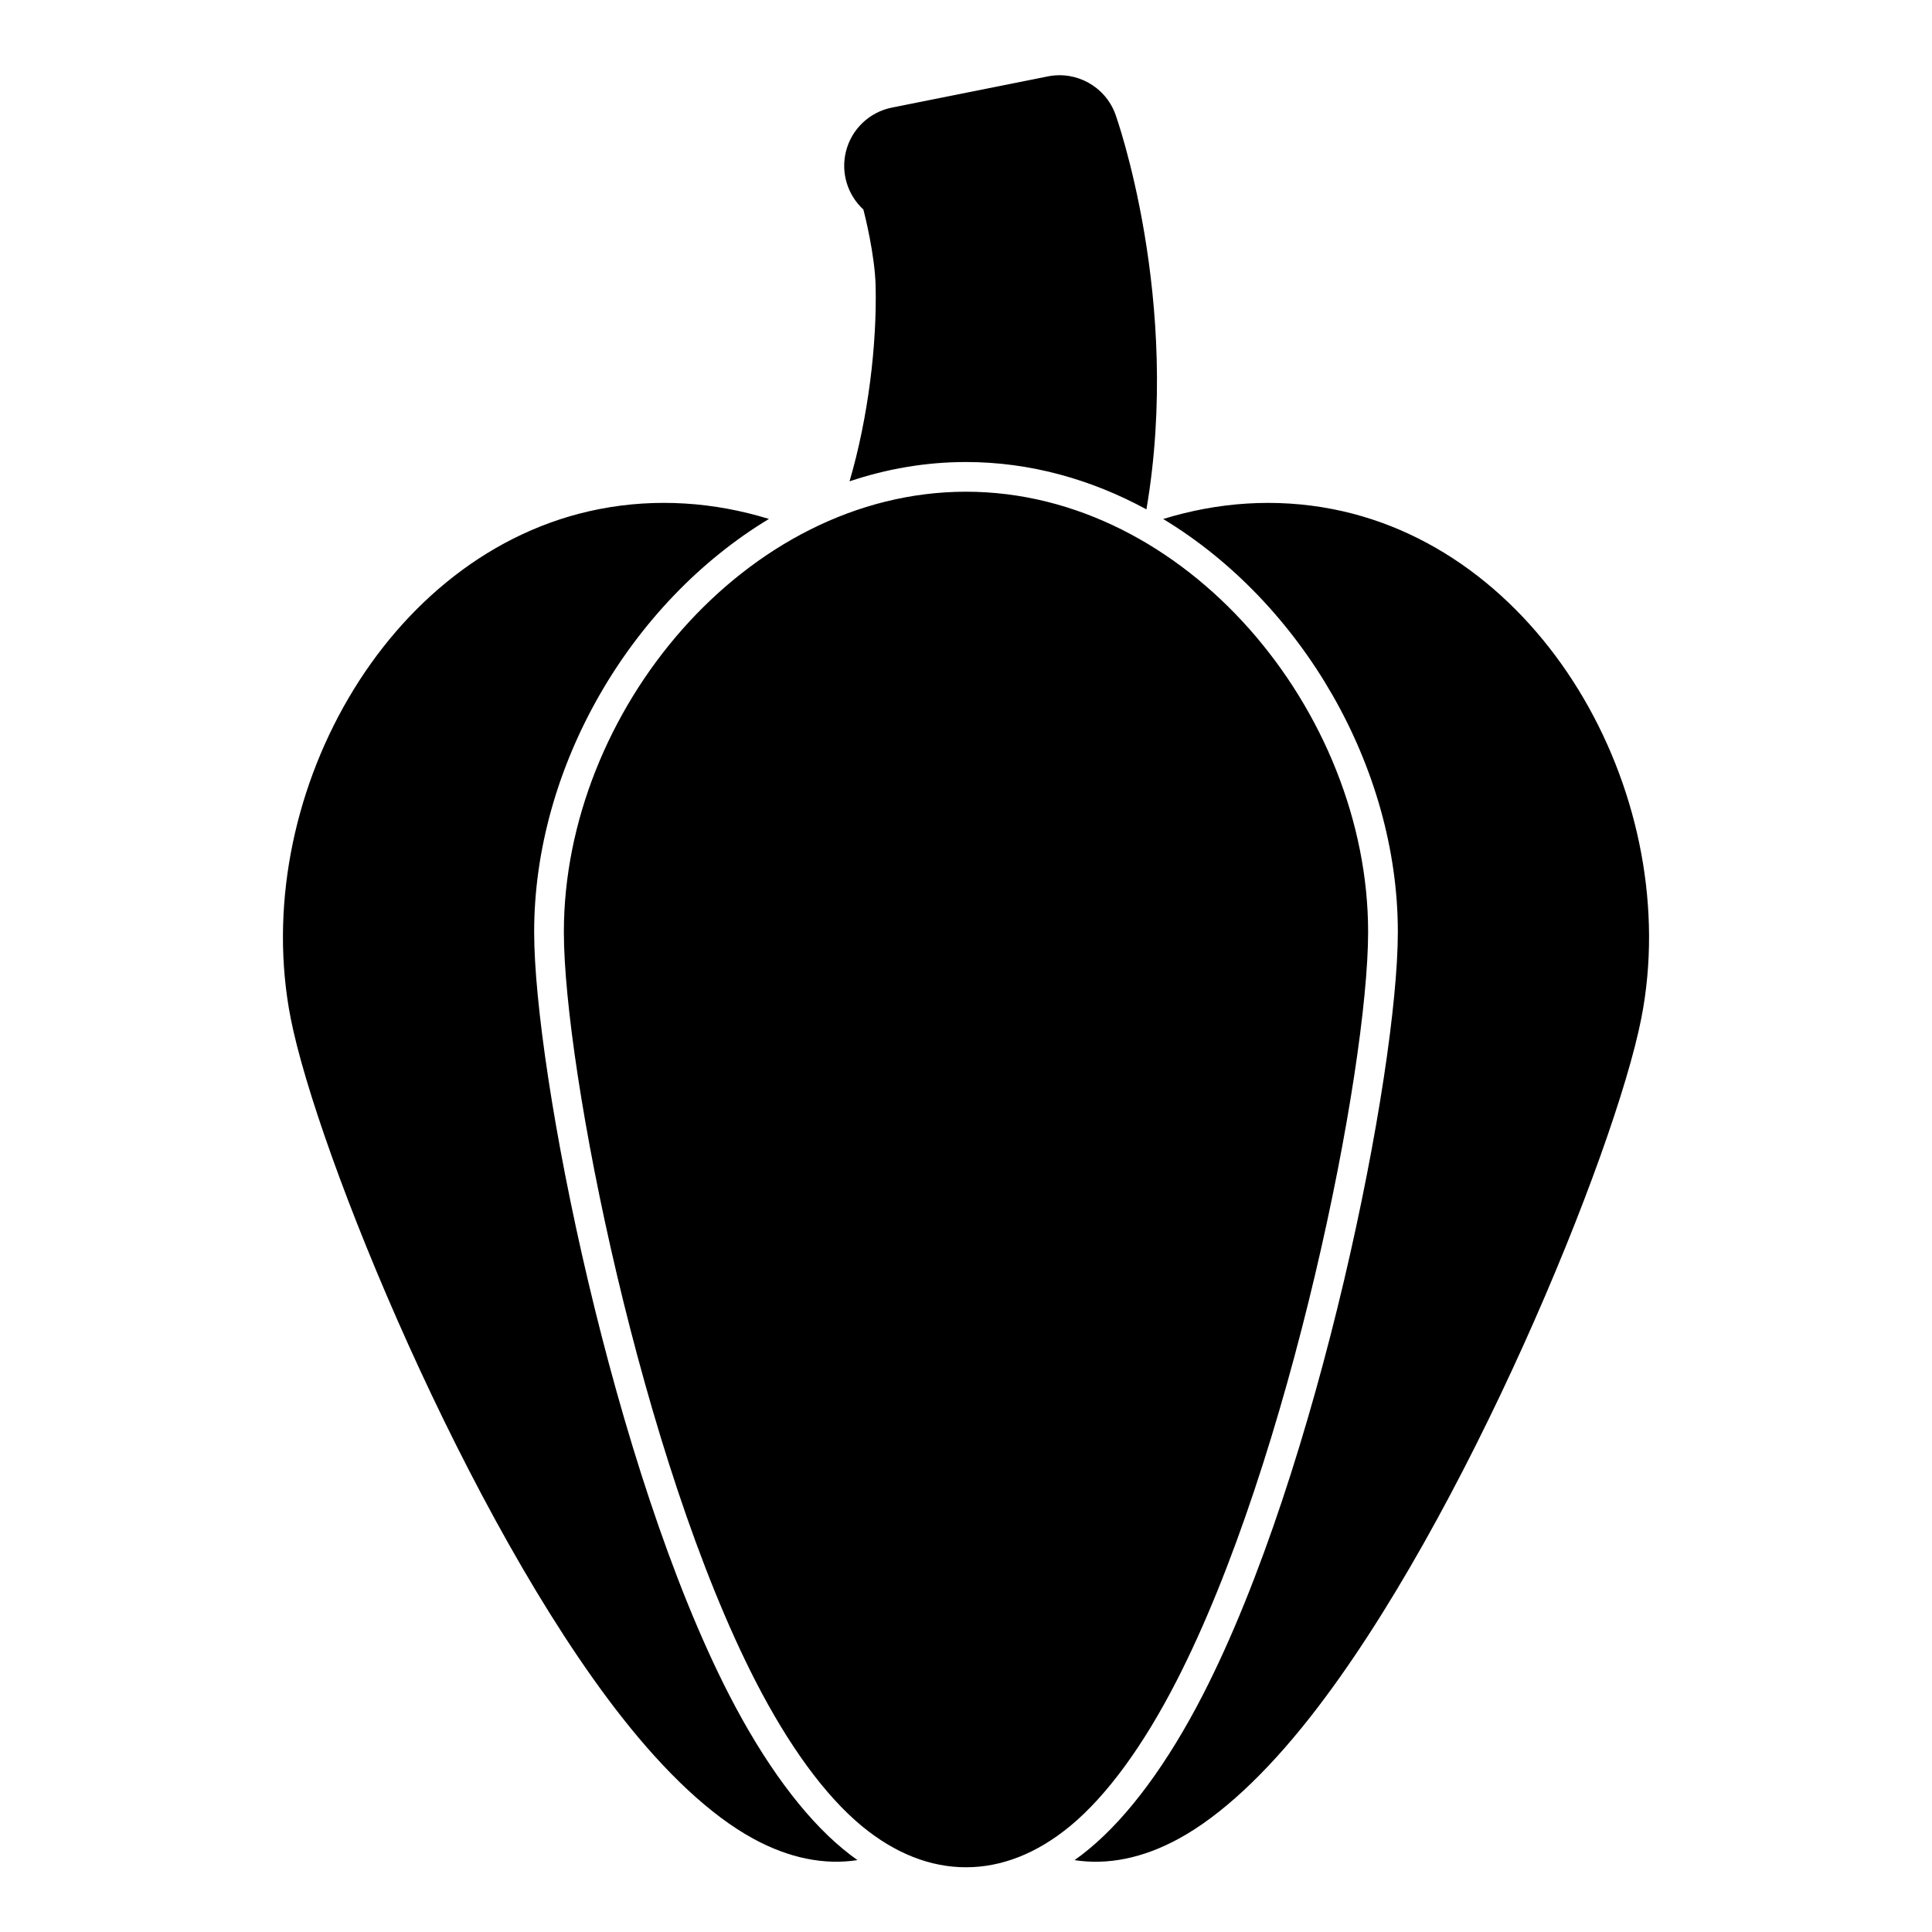 <?xml version="1.0" encoding="UTF-8"?>
<!-- Uploaded to: SVG Repo, www.svgrepo.com, Generator: SVG Repo Mixer Tools -->
<svg fill="#000000" width="800px" height="800px" version="1.1" viewBox="144 144 512 512" xmlns="http://www.w3.org/2000/svg">
 <path d="m400 274.31c-58.348 0-106.57 58.332-106.57 116.66 0 36.414 20.594 139.87 50.852 198.66 8.645 16.816 18.262 30.148 28.102 38.289 8.879 7.32 18.23 10.926 27.613 10.926 9.383 0 18.734-3.606 27.613-10.926 9.84-8.141 19.461-21.477 28.102-38.289 30.262-58.789 50.852-162.24 50.852-198.66 0-58.332-48.223-116.66-106.57-116.66zm52.254 7.227c36.715 22.184 62.188 65.73 62.188 109.44 0 37.062-20.926 142.42-51.719 202.27-9.227 17.934-19.602 32.07-30.102 40.746-1.273 1.055-2.566 2.047-3.856 2.961 8.77 1.355 18.121-0.488 27.68-5.715 11.18-6.109 23.129-17.352 34.793-32.211 40.809-51.906 80.75-149.5 87.742-185.25 11.195-57.262-24.781-123.7-81.758-134.85-15.223-2.977-30.512-1.844-44.965 2.613zm-81.02 355.41c-1.289-0.914-2.582-1.906-3.856-2.961-10.5-8.676-20.875-22.812-30.102-40.746-30.797-59.844-51.719-165.2-51.719-202.27 0-43.723 25.488-87.27 62.219-109.45-14.469-4.441-29.773-5.574-44.996-2.598-56.977 11.148-92.953 77.586-81.758 134.85 6.992 35.738 46.934 133.34 87.742 185.25 11.668 14.863 23.617 26.105 34.793 32.211 9.555 5.227 18.91 7.07 27.68 5.715zm-2.094-365.39c9.84-3.305 20.199-5.117 30.859-5.117 16.988 0 33.203 4.598 47.816 12.547 9.492-55.562-8.203-104.65-8.203-104.65-2.644-7.336-10.266-11.617-17.902-10.094l-41.328 8.266c-6.016 1.195-10.785 5.777-12.219 11.73-1.355 5.59 0.457 11.43 4.644 15.289 0.348 1.34 3.039 11.98 3.242 20.215 0.363 15.586-1.953 34.906-6.91 51.812z" fill-rule="evenodd"/>
</svg>